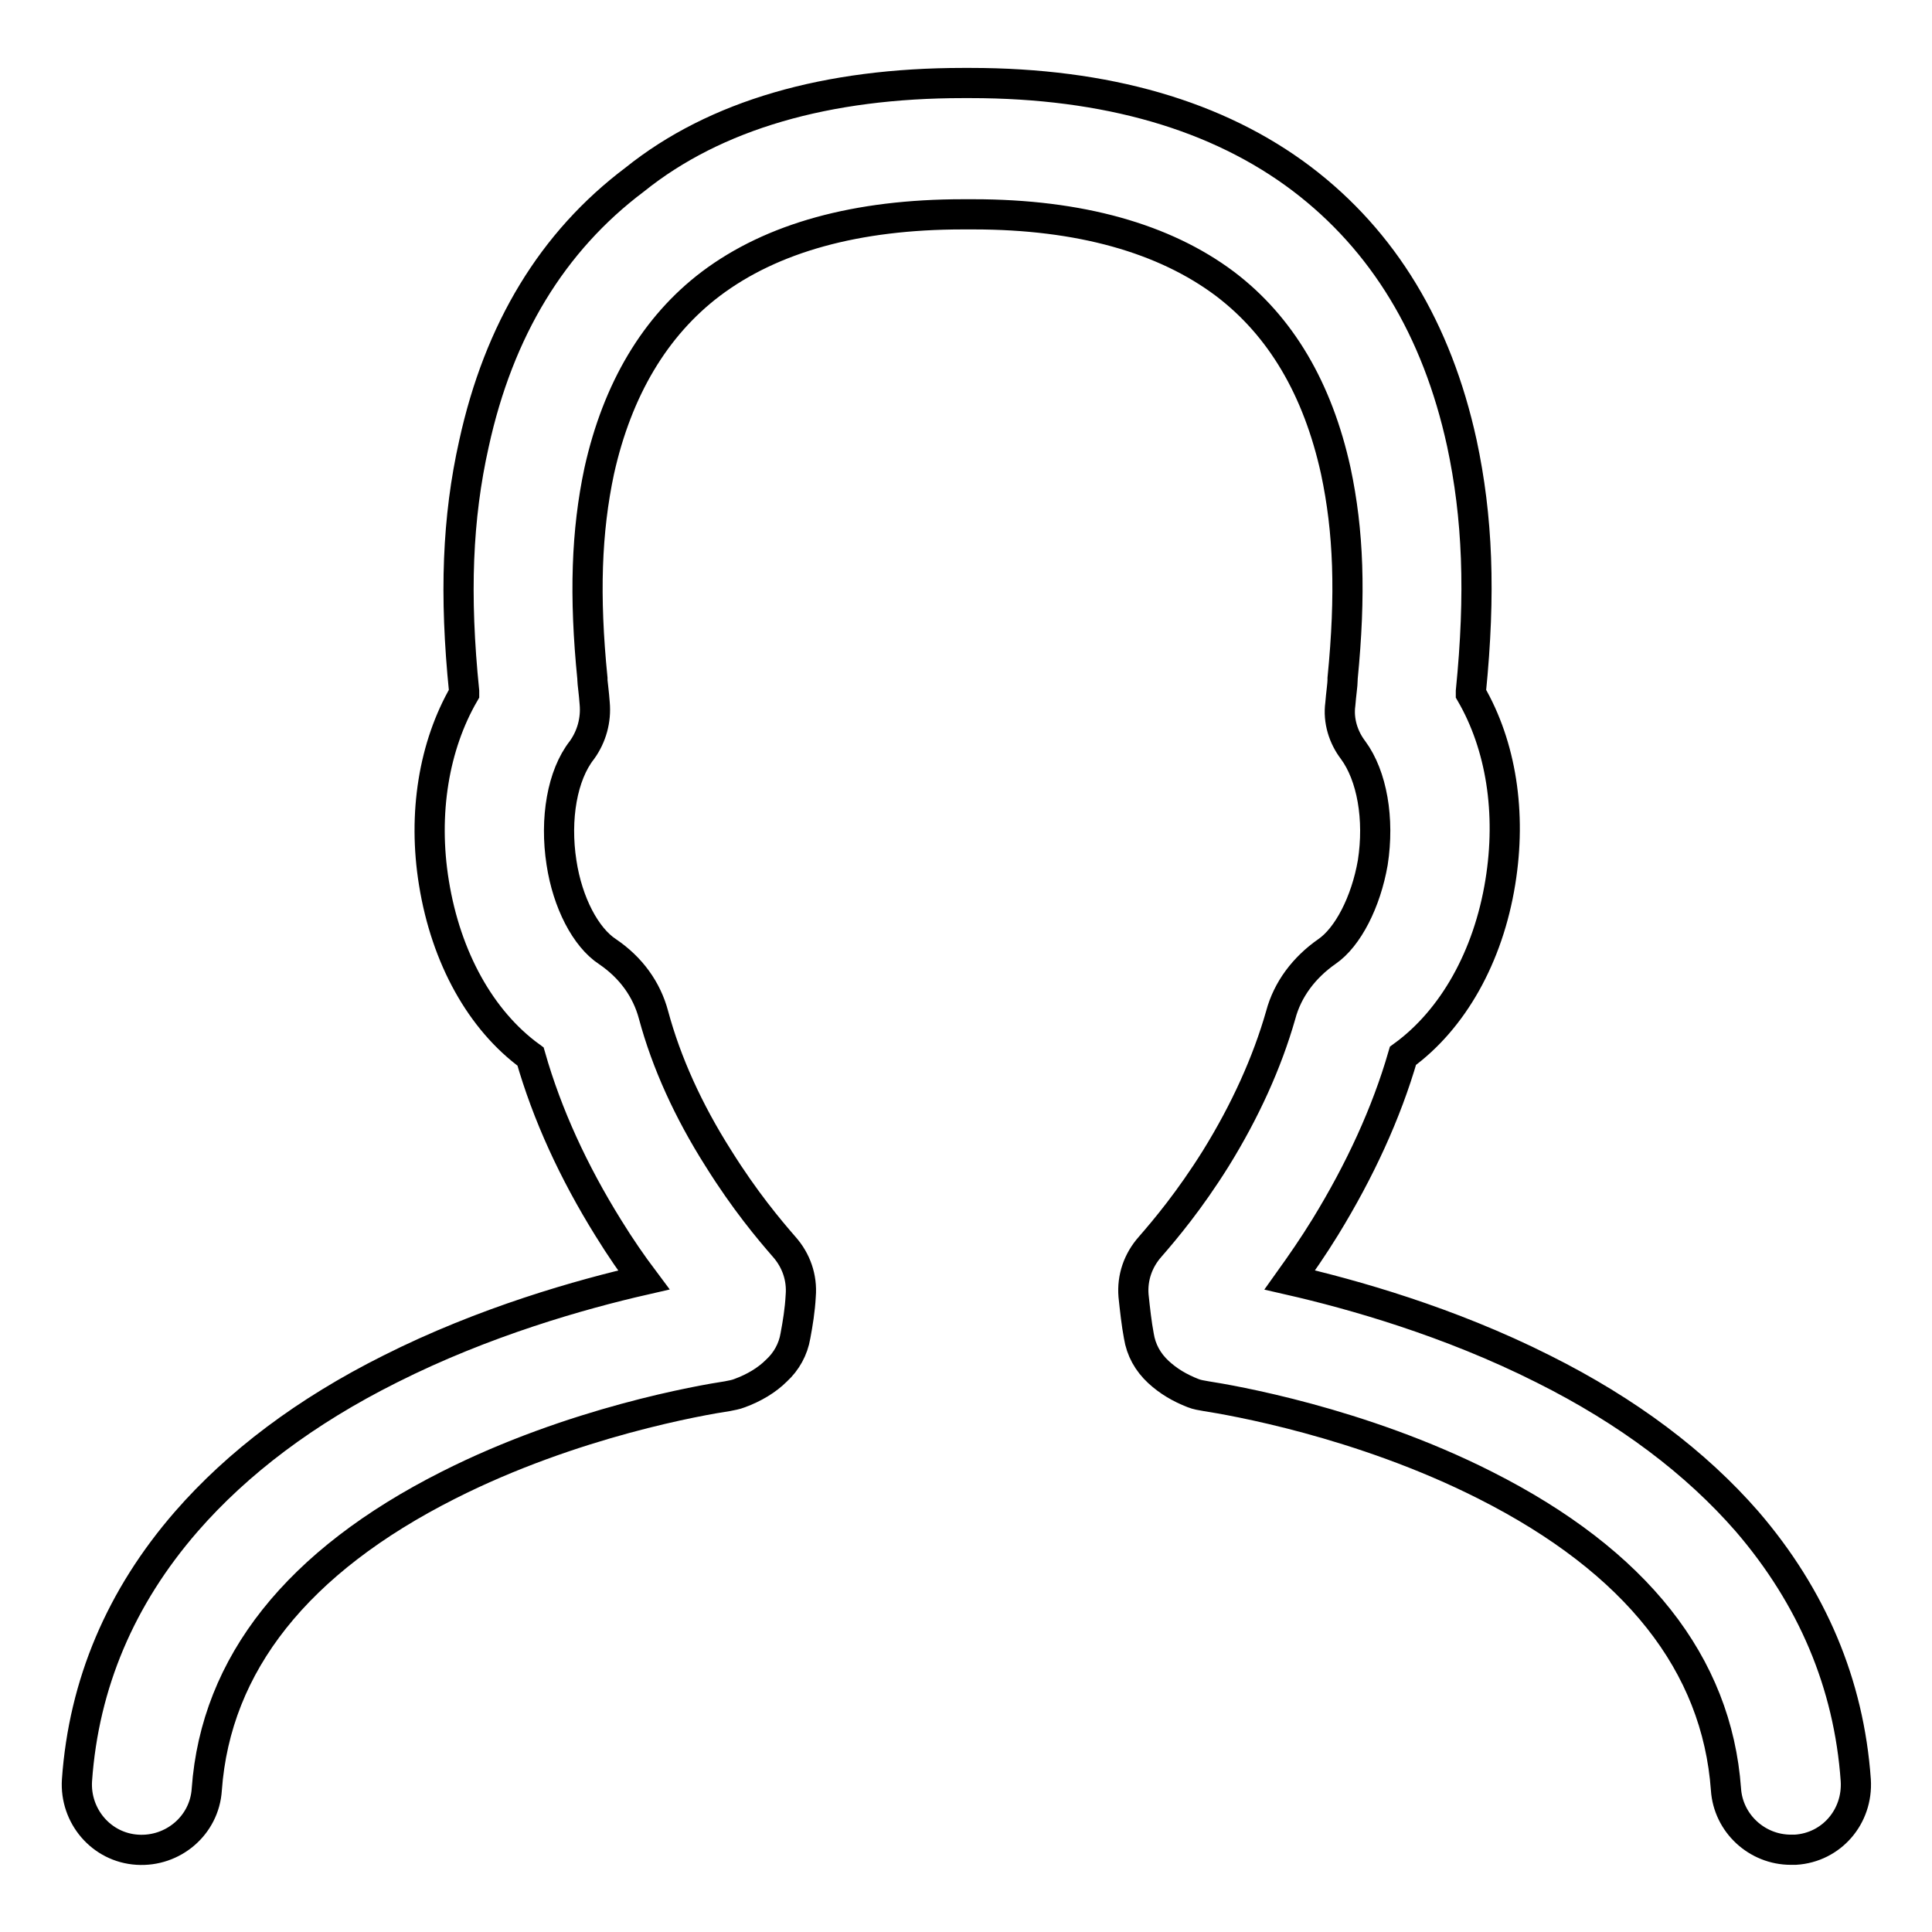 <?xml version="1.0" encoding="utf-8"?>
<!-- Svg Vector Icons : http://www.onlinewebfonts.com/icon -->
<!DOCTYPE svg PUBLIC "-//W3C//DTD SVG 1.1//EN" "http://www.w3.org/Graphics/SVG/1.1/DTD/svg11.dtd">
<svg version="1.1" xmlns="http://www.w3.org/2000/svg" xmlns:xlink="http://www.w3.org/1999/xlink" x="0px" y="0px" viewBox="0 0 256 256" enable-background="new 0 0 256 256" xml:space="preserve">
<g><g><path stroke-width="4" fill-opacity="0" stroke="#000000"  d="M237.3,245.1c-4.5,0-8.3-3.5-8.6-8c-1.2-16.6-11.9-30.2-31.9-40.3c-16.6-8.4-33.8-11.3-37-11.8c-0.6-0.1-1.2-0.2-1.7-0.4c-1.8-0.7-3.3-1.6-4.6-2.8c-1.4-1.3-2.3-2.9-2.6-4.8c-0.3-1.6-0.5-3.4-0.7-5.3c-0.2-2.4,0.6-4.7,2.2-6.5c2-2.3,5.2-6.1,8.7-11.7c3.9-6.3,6.8-12.7,8.6-19c0.9-3.4,3.1-6.3,6.1-8.4c2.8-1.9,5.2-6.6,6.1-11.8c0.9-5.8-0.1-11.5-2.6-14.9c-1.3-1.7-2-3.9-1.7-6.1c0.1-1.3,0.3-2.6,0.3-3.2l0-0.2c1.1-11.2,0.8-19.5-0.9-27.5c-2.4-10.9-7.3-19.2-14.7-24.8c-8-6-19.2-9.2-33.3-9.2h-0.1c-0.3,0-0.5,0-0.8,0l-0.5,0c-14.1,0-25.3,3.1-33.4,9.2c-7.4,5.6-12.4,14-14.8,24.8c-1.7,8-2,16.5-0.9,27.5c0,0,0,0.1,0,0.2c0,0.3,0.2,1.7,0.3,3.1c0.2,2.2-0.4,4.4-1.7,6.2c-2.6,3.3-3.6,9.1-2.7,14.9c0.8,5.3,3.2,9.9,6.1,11.8c3.1,2.1,5.2,5,6.1,8.4c1.7,6.3,4.6,12.7,8.6,19c3.5,5.6,6.7,9.4,8.7,11.7c1.6,1.8,2.4,4.1,2.2,6.5c-0.1,1.9-0.4,3.7-0.7,5.3c-0.3,1.8-1.2,3.4-2.5,4.6c-1.3,1.3-3,2.3-4.9,3c-0.5,0.2-1.1,0.3-1.6,0.4c-3.3,0.5-20.4,3.4-37,11.8c-20,10.1-30.8,23.7-32,40.3c-0.3,4.8-4.5,8.3-9.2,8c-4.8-0.3-8.3-4.5-8-9.2c0.9-12.8,5.8-24.3,14.5-34.3c6.8-7.8,15.8-14.6,27-20.2c12.5-6.3,25.3-9.9,33.6-11.8c-1.5-2-3.1-4.3-4.7-6.9c-4.6-7.4-8.1-15-10.3-22.7c-6.6-4.8-11.2-13.1-12.8-23c-1.5-9.2,0-18.2,4-25.1c0-0.1,0-0.2,0-0.3c-1.3-12.8-0.9-23,1.3-32.8c3.3-15.1,10.4-26.8,21.3-35C94.8,15.2,109.6,11,127.6,11c0.1,0,0.2,0,0.3,0h0.2c0.1,0,0.3,0,0.5,0c18,0,32.8,4.3,43.9,12.7c10.8,8.2,17.9,19.9,21.2,35c2.1,9.8,2.5,19.9,1.2,32.9c0,0,0,0,0,0.1l0,0.2c4,6.9,5.4,15.8,3.9,25c-1.6,9.9-6.3,18.2-12.9,23c-2.2,7.6-5.7,15.2-10.3,22.7c-1.6,2.6-3.2,4.9-4.7,7c8.3,1.9,21.1,5.5,33.6,11.8c11.2,5.6,20.2,12.4,27,20.2c8.6,10,13.5,21.5,14.4,34.3c0.3,4.8-3.2,8.9-8,9.2C237.7,245.1,237.5,245.1,237.3,245.1L237.3,245.1z"/></g></g>
</svg>
